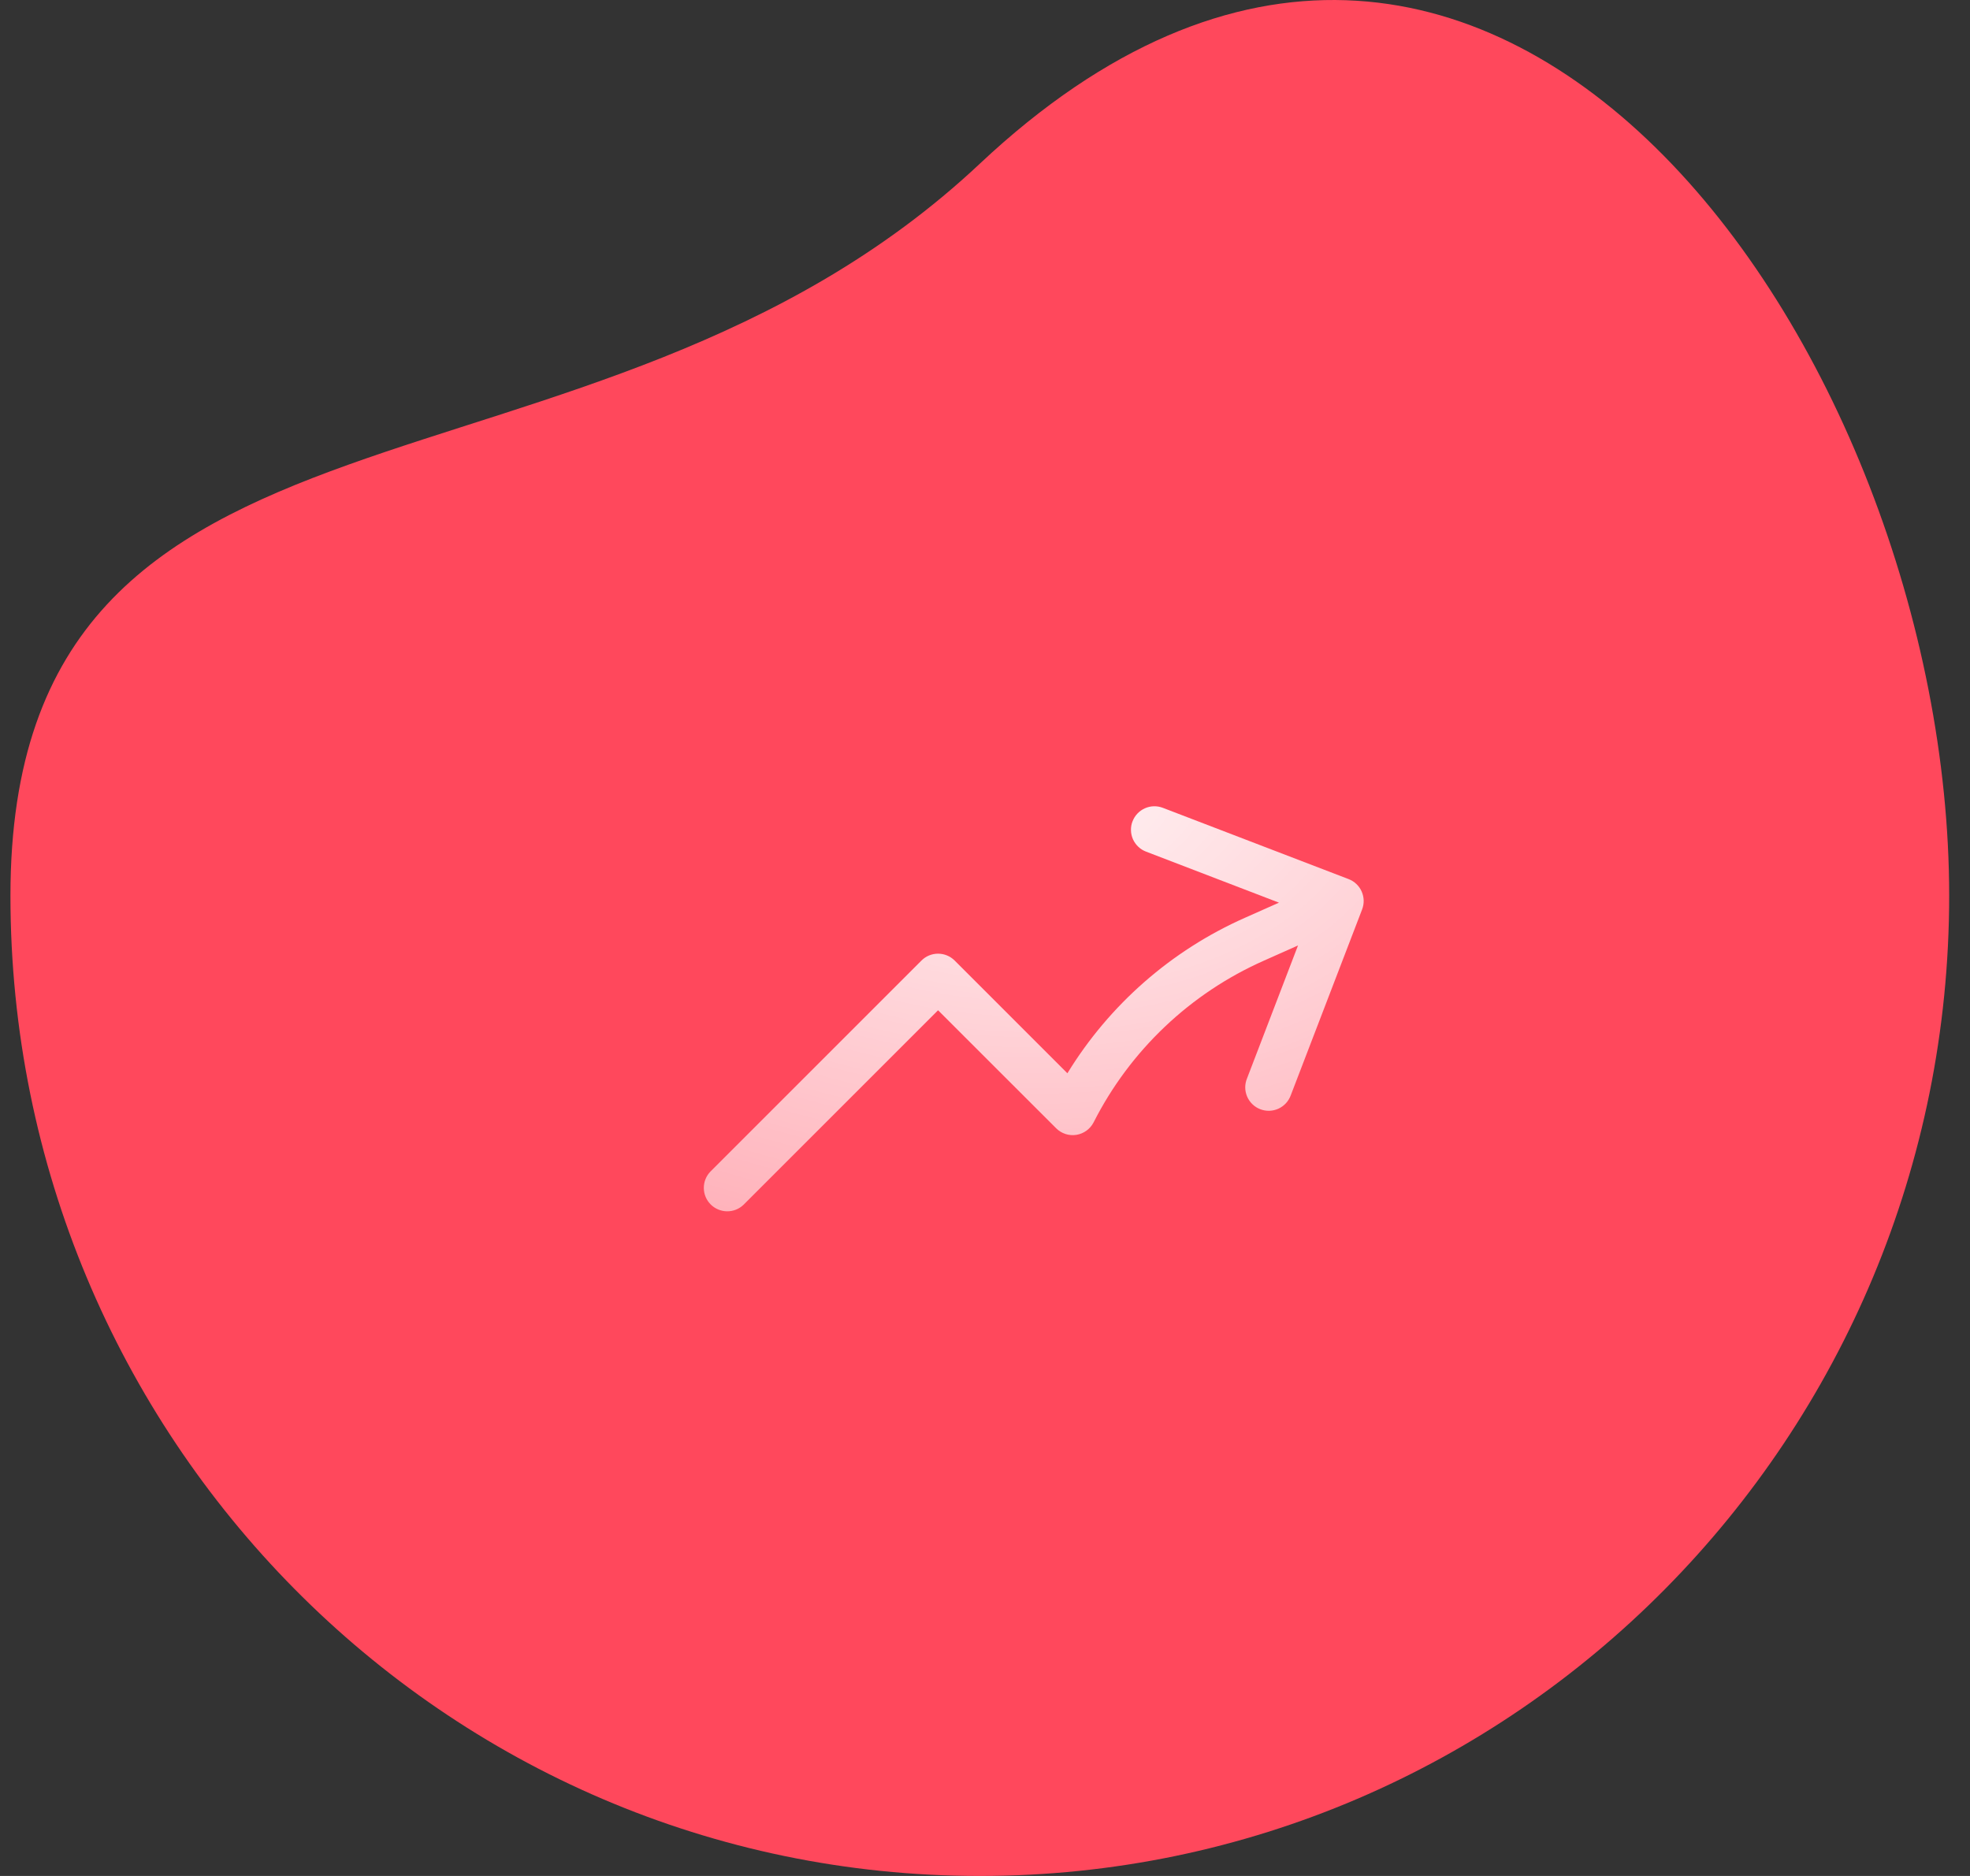 <?xml version="1.0" encoding="UTF-8"?> <svg xmlns="http://www.w3.org/2000/svg" width="63" height="60" viewBox="0 0 63 60" fill="none"><rect x="0" y="0" width="63" height="60" fill="#333333" stroke="none"/><path d="M62.334 28.647C62.334 45.963 48.455 60 31.334 60C14.214 60 0.334 45.962 0.334 28.647C0.334 11.331 18.789 17.019 31.334 5.236C47.613 -10.057 62.334 11.331 62.334 28.647Z" fill="#FF485C"></path><path fill-rule="evenodd" clip-rule="evenodd" d="M36.219 26.268C36.29 26.082 36.432 25.933 36.614 25.852C36.795 25.771 37.001 25.766 37.187 25.837L43.129 28.117C43.221 28.152 43.305 28.205 43.376 28.273C43.448 28.341 43.505 28.422 43.545 28.512C43.585 28.603 43.607 28.7 43.61 28.798C43.612 28.897 43.595 28.995 43.56 29.087L41.28 35.027C41.246 35.121 41.194 35.208 41.127 35.282C41.059 35.356 40.978 35.416 40.887 35.458C40.796 35.5 40.697 35.523 40.597 35.527C40.497 35.53 40.397 35.513 40.304 35.477C40.21 35.442 40.125 35.387 40.053 35.318C39.98 35.248 39.923 35.165 39.883 35.073C39.844 34.981 39.823 34.882 39.822 34.782C39.822 34.682 39.841 34.582 39.88 34.49L41.51 30.239L40.424 30.723C38.065 31.768 36.14 33.595 34.974 35.896C34.92 36.001 34.842 36.093 34.746 36.162C34.65 36.232 34.539 36.278 34.422 36.297C34.306 36.315 34.186 36.306 34.073 36.269C33.961 36.232 33.858 36.17 33.775 36.086L29.999 32.312L23.779 38.532C23.637 38.669 23.448 38.744 23.251 38.742C23.054 38.74 22.866 38.661 22.727 38.522C22.588 38.383 22.509 38.195 22.508 37.998C22.506 37.802 22.582 37.612 22.719 37.471L29.469 30.721C29.609 30.58 29.8 30.502 29.999 30.502C30.197 30.502 30.388 30.58 30.529 30.721L34.135 34.327C35.48 32.131 37.461 30.396 39.815 29.353L40.901 28.87L36.65 27.238C36.557 27.203 36.473 27.15 36.402 27.082C36.33 27.014 36.273 26.933 36.232 26.843C36.192 26.752 36.17 26.655 36.168 26.557C36.165 26.458 36.182 26.36 36.218 26.268H36.219Z" fill="url(#paint0_radial_3615_44631)"></path><defs><radialGradient id="paint0_radial_3615_44631" cx="0" cy="0" r="1" gradientUnits="userSpaceOnUse" gradientTransform="translate(33.059 25.171) rotate(90) scale(38.941 63.431)"><stop stop-color="white" stop-opacity="0.94"></stop><stop offset="1" stop-color="white" stop-opacity="0"></stop></radialGradient></defs></svg> 